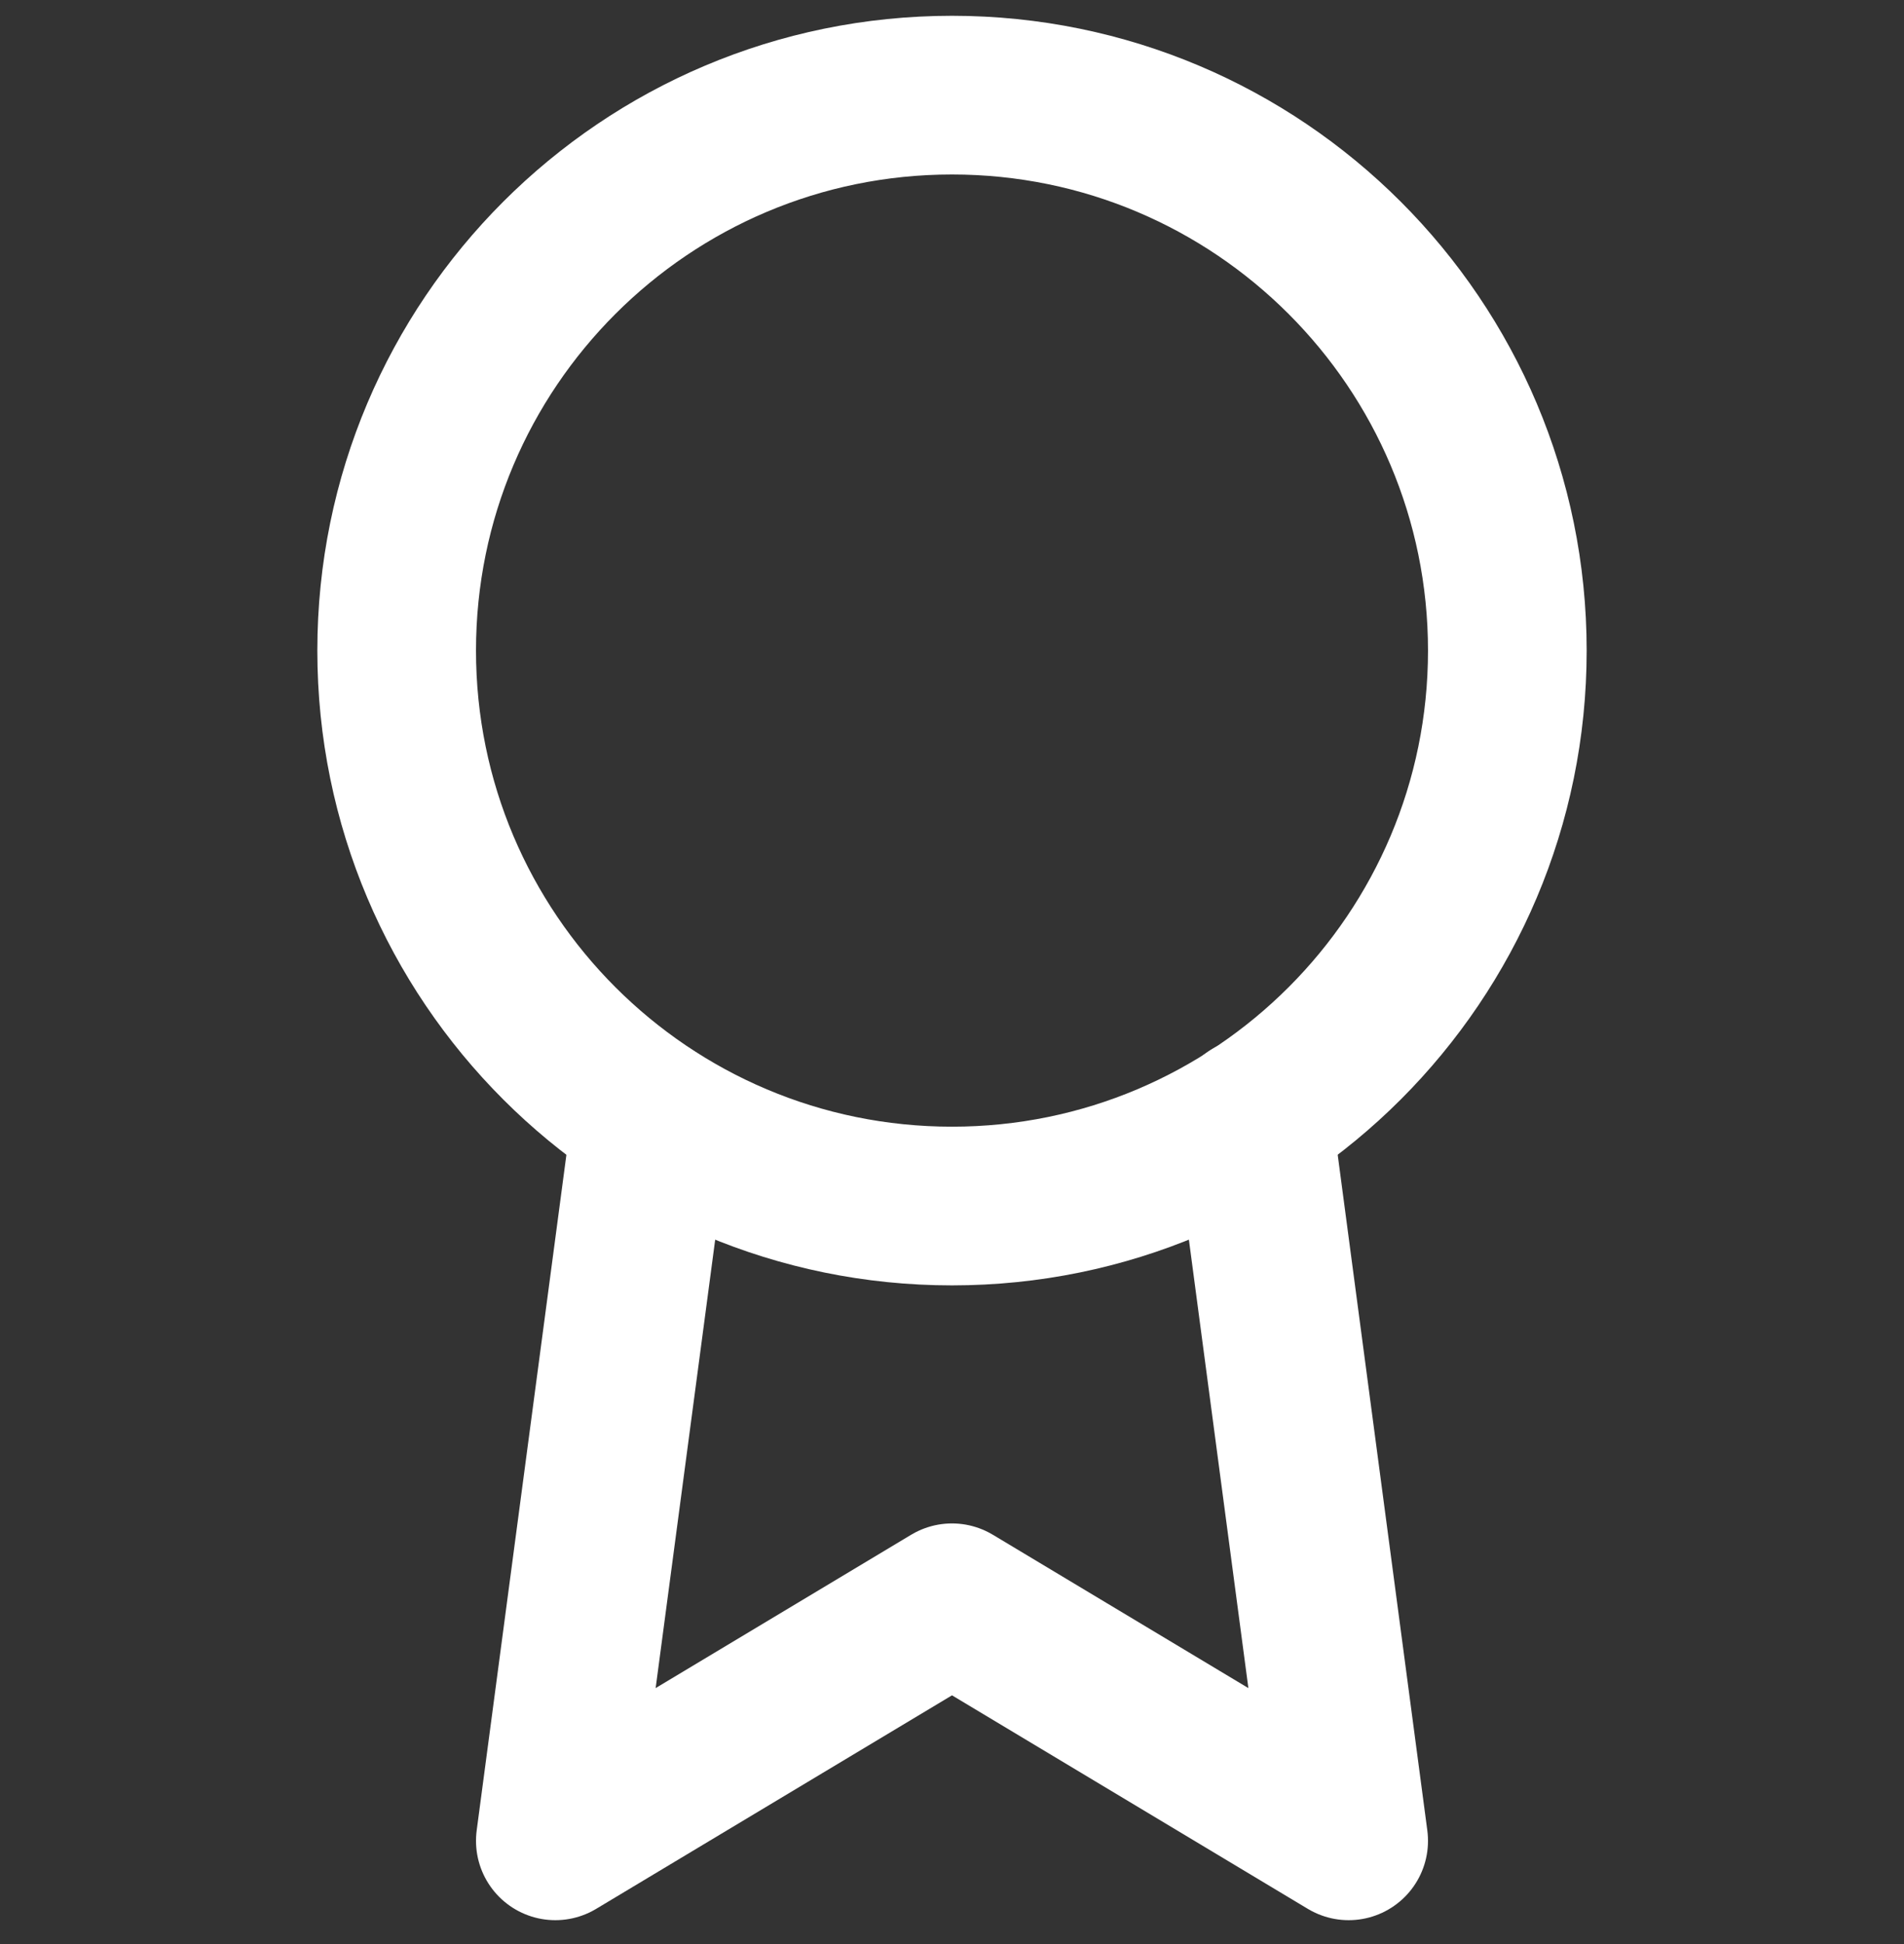 <svg width="48" height="49" viewBox="0 0 48 49" fill="none" xmlns="http://www.w3.org/2000/svg">
<rect x="0" y="0" width="48" height="49" fill="#333333" stroke="none"/>
<g clip-path="url(#clip0_1_1892)">
<path d="M24 30.398C31.732 30.398 38 24.13 38 16.398C38 8.666 31.732 2.398 24 2.398C16.268 2.398 10 8.666 10 16.398C10 24.13 16.268 30.398 24 30.398Z" stroke="white" stroke-width="4" stroke-linecap="round" stroke-linejoin="round"/>
<path d="M16.42 28.178L14 46.398L24 40.398L34 46.398L31.58 28.158" stroke="white" stroke-width="4" stroke-linecap="round" stroke-linejoin="round"/>
</g>
<defs>
<clipPath id="clip0_1_1892">
<rect width="48" height="48" fill="white" transform="translate(0 0.398)"/>
</clipPath>
</defs>
</svg>
